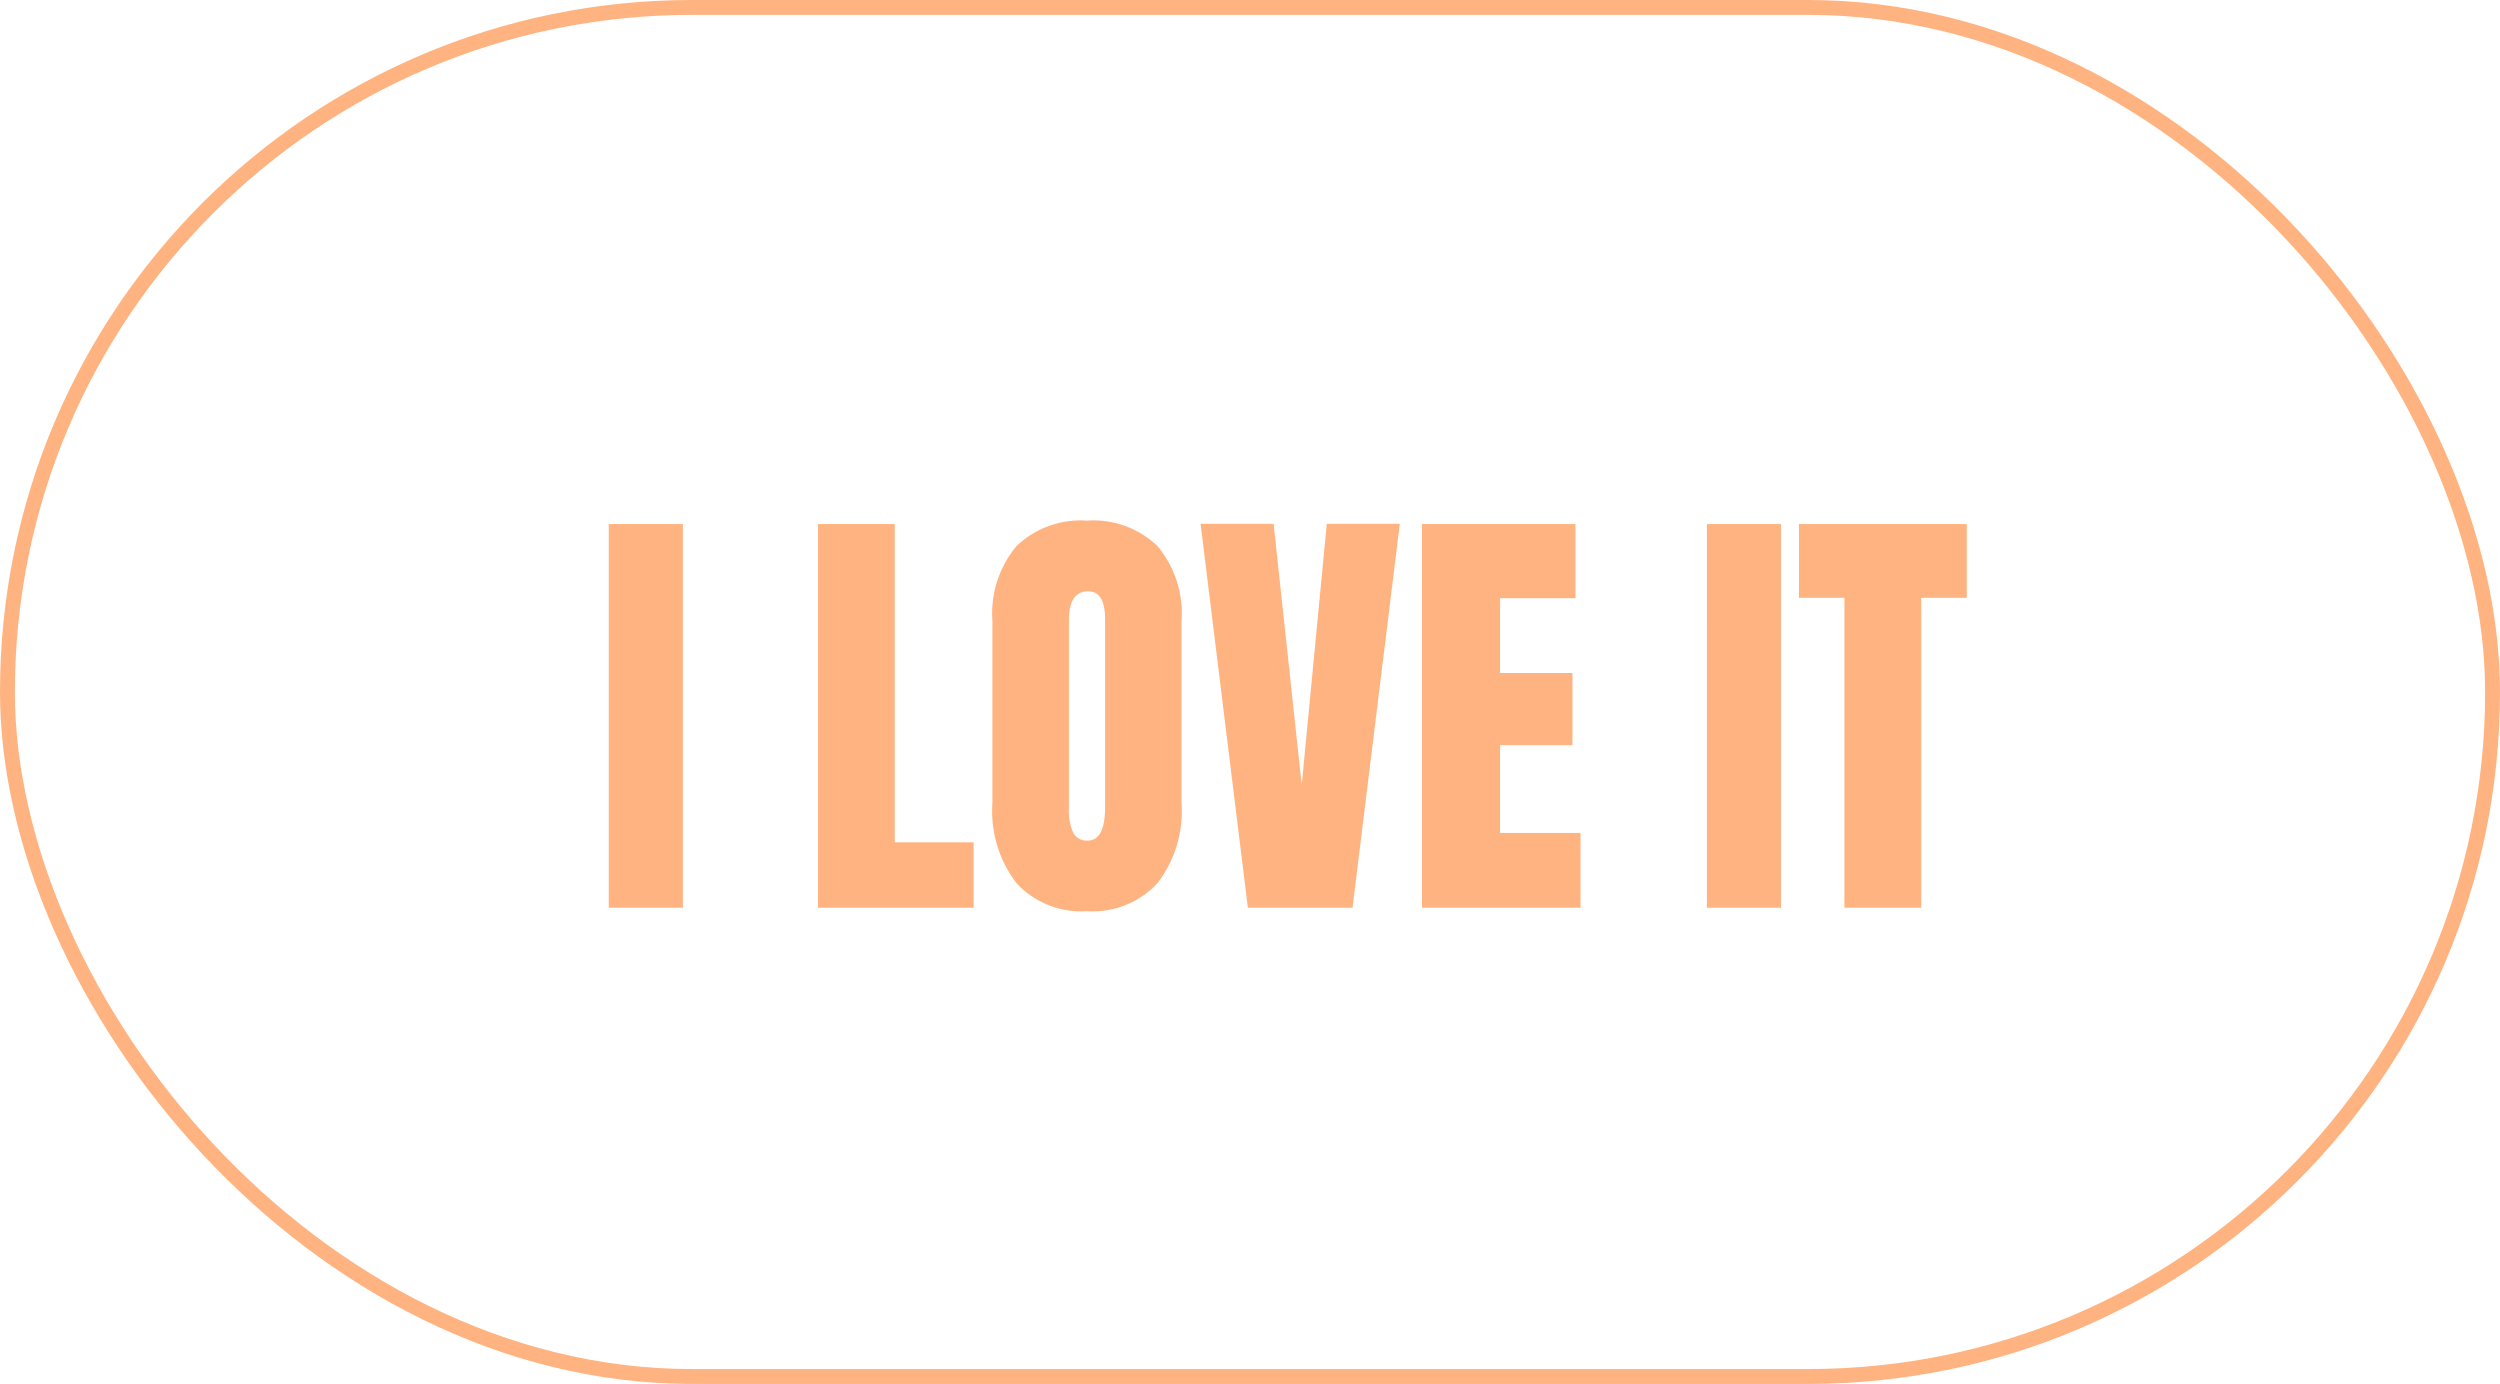 <?xml version="1.0" encoding="UTF-8"?> <svg xmlns="http://www.w3.org/2000/svg" width="168" height="93" viewBox="0 0 168 93"><g id="Group_382" data-name="Group 382" transform="translate(-1532 -2336)"><path id="Path_353" data-name="Path 353" d="M.908,35V9.219h4.98V35Zm14.063,0V9.219h5.156V30.605h5.3V35Zm18.076.234a5.939,5.939,0,0,1-4.724-1.868,7.961,7.961,0,0,1-1.633-5.4V15.723A7.056,7.056,0,0,1,28.308,10.7a6.211,6.211,0,0,1,4.739-1.714A6.211,6.211,0,0,1,37.786,10.7,7.056,7.056,0,0,1,39.4,15.723V27.969a7.961,7.961,0,0,1-1.633,5.4A5.939,5.939,0,0,1,33.047,35.234Zm.044-4.746q1.172,0,1.172-2.271V15.635q0-1.9-1.143-1.9-1.289,0-1.289,1.948V28.247a3.715,3.715,0,0,0,.293,1.721A1.022,1.022,0,0,0,33.091,30.488ZM43.857,35,40.679,9.2h4.907l1.89,17.549L49.16,9.2h4.907L50.889,35Zm11.7,0V9.219H65.874V14.2H60.806v5.024h4.863v4.849H60.806v5.9h5.405V35Zm19.146,0V9.219h4.98V35Zm9.243,0V14.17H80.889V9.219H92.168V14.17H89.106V35Z" transform="translate(1572 2362)" fill="#ffb380"></path><g id="Rectangle_29" data-name="Rectangle 29" transform="translate(1532 2336)" fill="none" stroke="#ffb380" stroke-width="1"><rect width="168" height="93" rx="46.5" stroke="none"></rect><rect x="0.5" y="0.5" width="167" height="92" rx="46" fill="none"></rect></g></g></svg> 